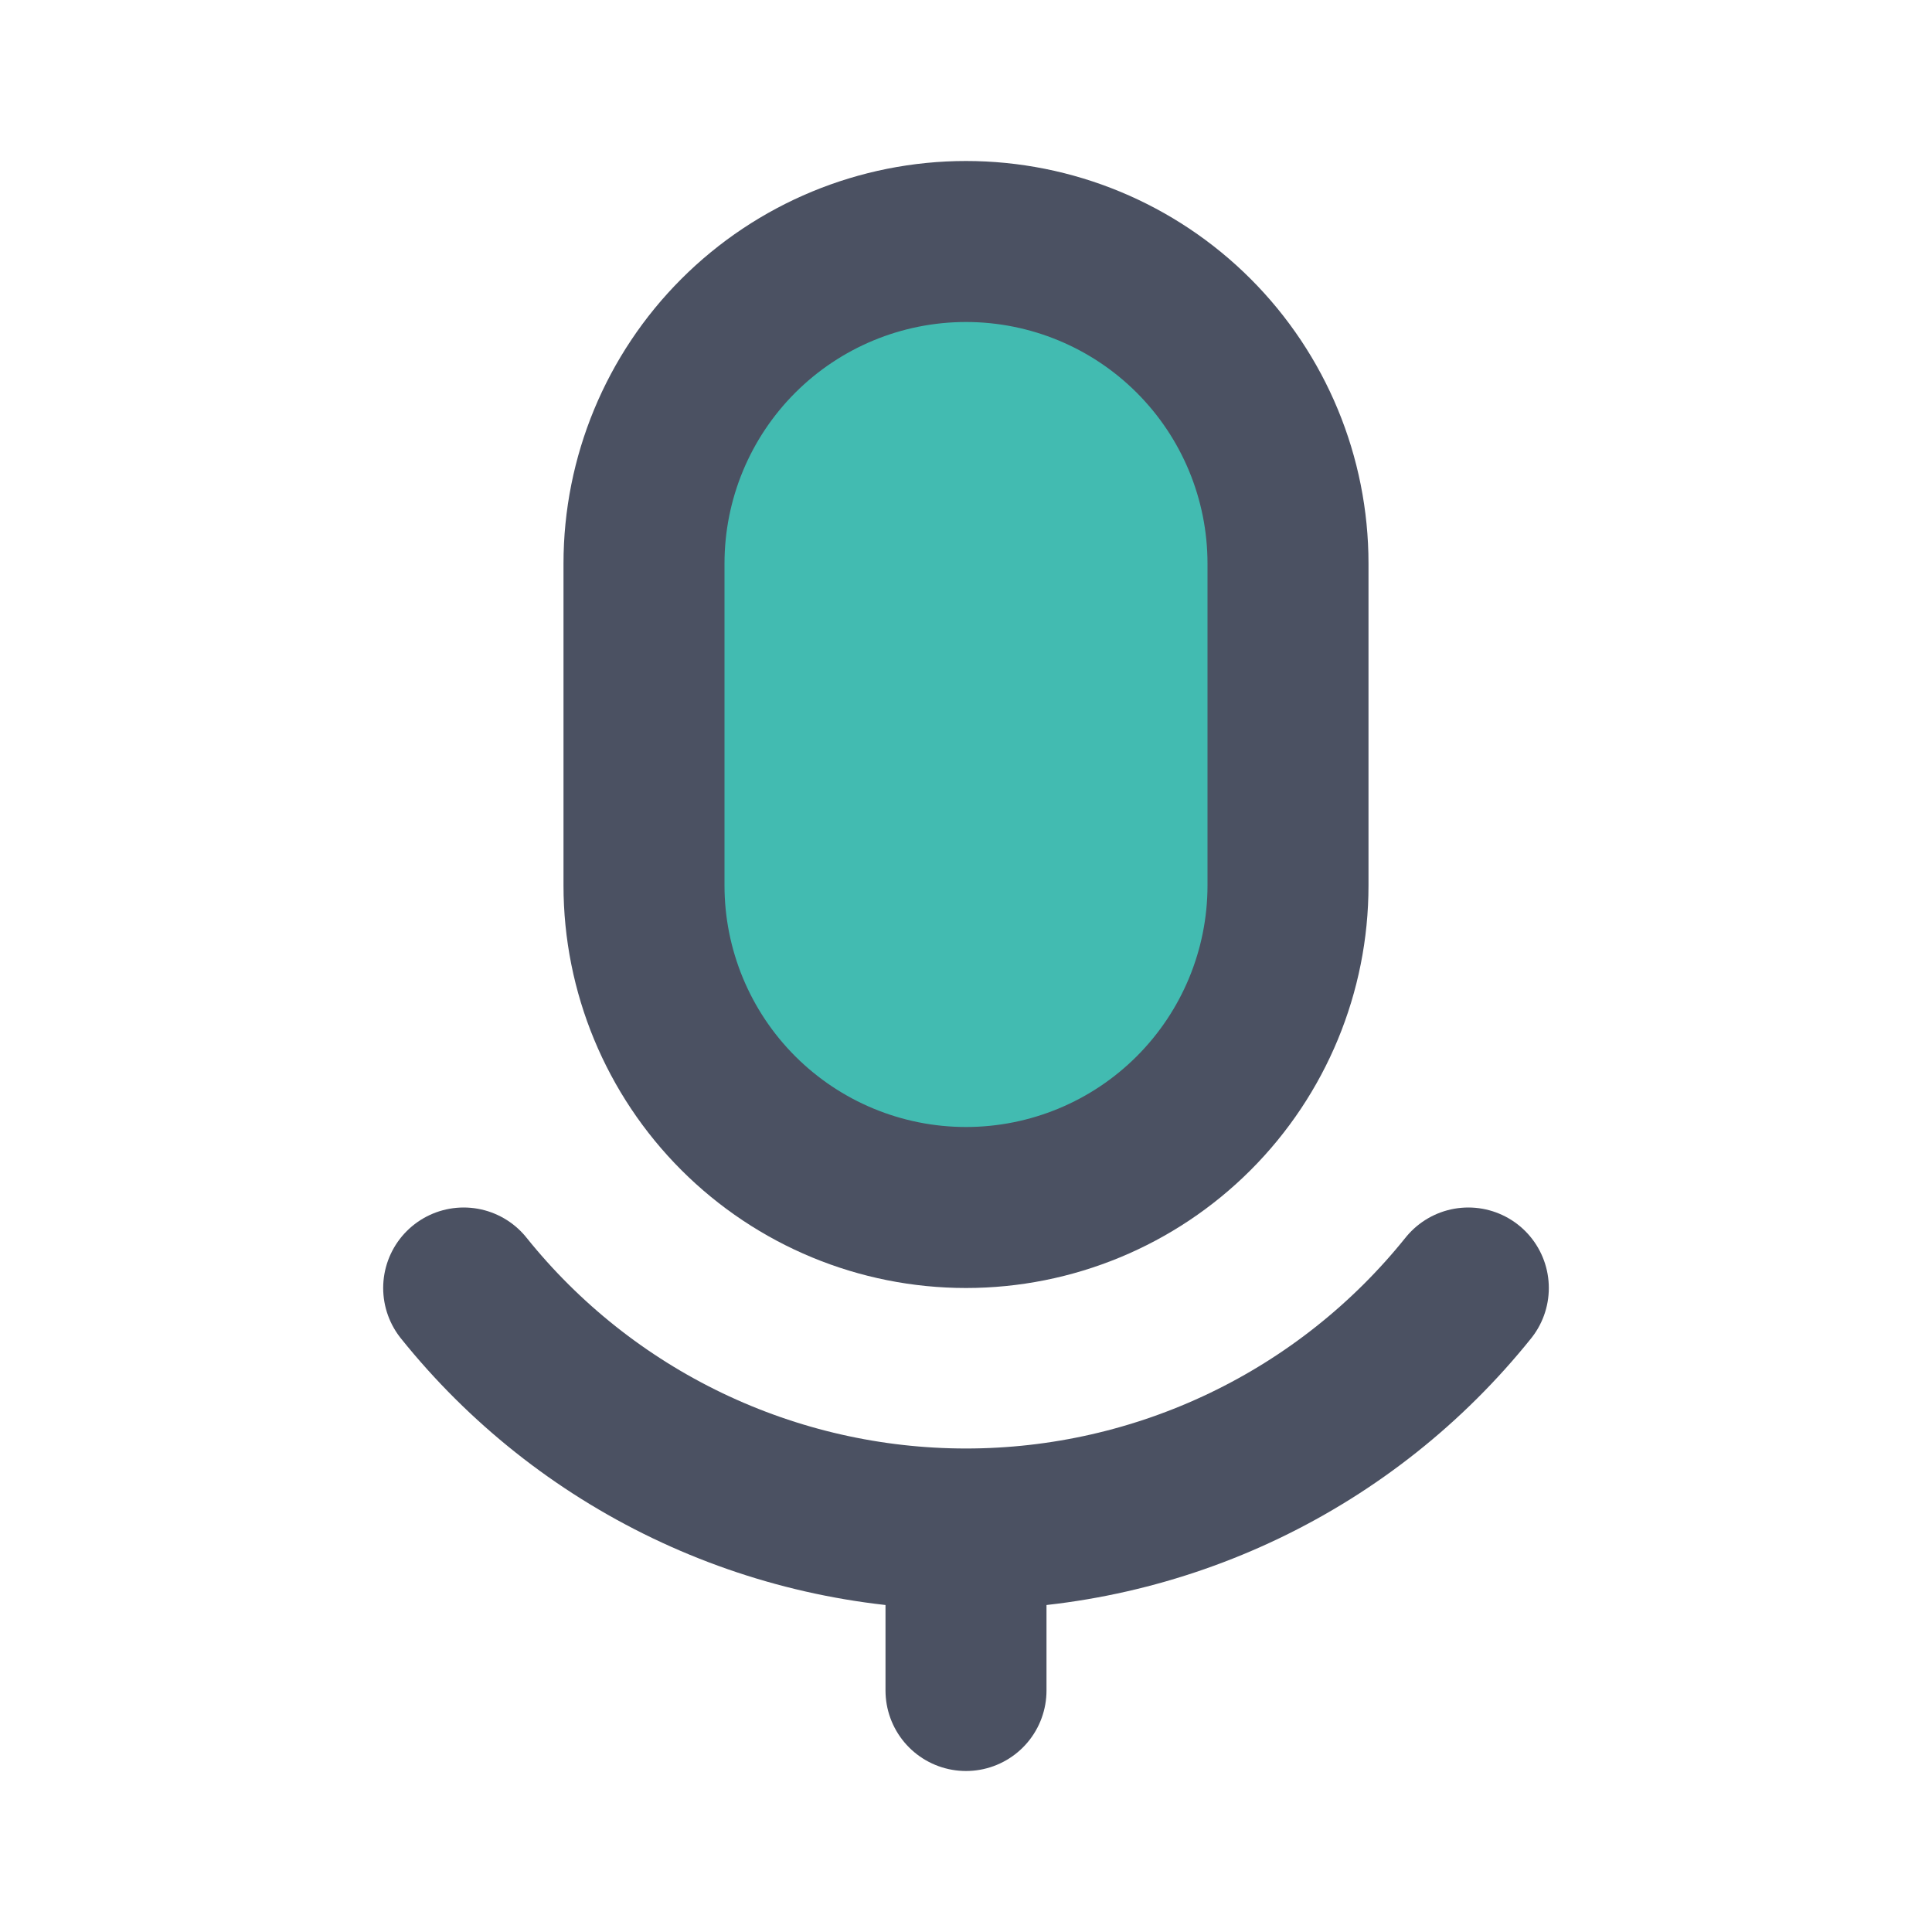 <svg width="800" height="800" viewBox="0 0 800 800" fill="none" xmlns="http://www.w3.org/2000/svg">
<path d="M400 500C364.638 500 330.724 485.952 305.719 460.948C280.714 435.943 266.667 402.029 266.667 366.667V233.333C266.667 197.971 280.714 164.057 305.719 139.052C330.724 114.048 364.638 100 400 100C435.362 100 469.276 114.048 494.281 139.052C519.286 164.057 533.333 197.971 533.333 233.333V366.667C533.333 402.029 519.286 435.943 494.281 460.948C469.276 485.952 435.362 500 400 500Z" fill="#42BBB1"/>
<path d="M608 533.333C583.013 564.479 551.351 589.615 515.35 606.887C479.349 624.159 439.93 633.126 400 633.126C360.07 633.126 320.651 624.159 284.65 606.887C248.649 589.615 216.987 564.479 192 533.333" stroke="#4B5162" stroke-width="66.667" stroke-linecap="round" stroke-linejoin="round"/>
<path d="M400 633.333V700M533.333 366.667V233.333C533.333 197.971 519.286 164.057 494.281 139.052C469.276 114.048 435.362 100 400 100C364.638 100 330.724 114.048 305.719 139.052C280.714 164.057 266.667 197.971 266.667 233.333V366.667C266.667 402.029 280.714 435.943 305.719 460.948C330.724 485.952 364.638 500 400 500C435.362 500 469.276 485.952 494.281 460.948C519.286 435.943 533.333 402.029 533.333 366.667Z" stroke="#4B5162" stroke-width="66.667" stroke-linecap="round" stroke-linejoin="round"/>
</svg>
